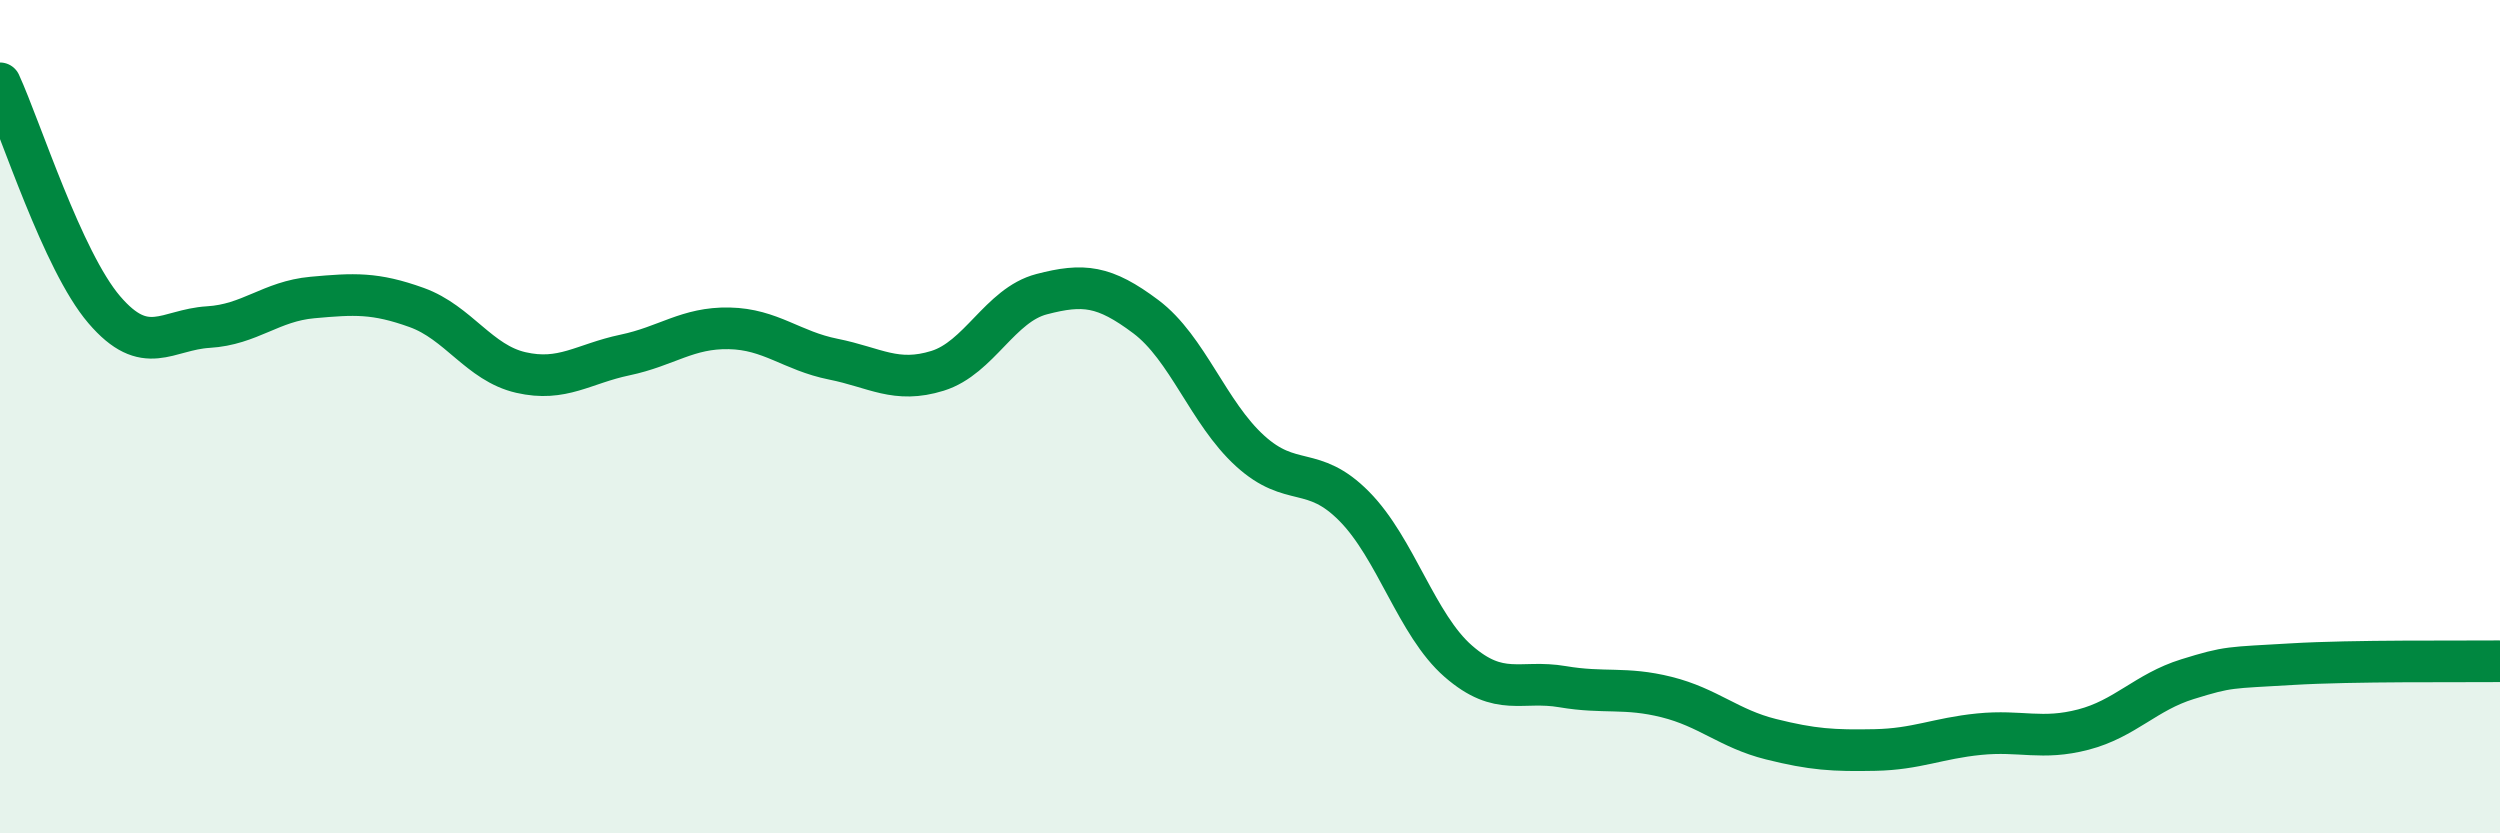 
    <svg width="60" height="20" viewBox="0 0 60 20" xmlns="http://www.w3.org/2000/svg">
      <path
        d="M 0,2 C 0.5,3.09 1.5,6.26 2.5,7.43 C 3.5,8.6 4,7.91 5,7.85 C 6,7.79 6.5,7.23 7.5,7.14 C 8.5,7.05 9,7.02 10,7.38 C 11,7.74 11.5,8.71 12.5,8.94 C 13.5,9.17 14,8.73 15,8.52 C 16,8.31 16.5,7.86 17.5,7.88 C 18.5,7.9 19,8.42 20,8.62 C 21,8.82 21.5,9.21 22.5,8.9 C 23.5,8.59 24,7.32 25,7.06 C 26,6.8 26.5,6.85 27.5,7.6 C 28.5,8.35 29,9.91 30,10.82 C 31,11.73 31.5,11.14 32.5,12.15 C 33.5,13.16 34,15 35,15.87 C 36,16.74 36.5,16.31 37.5,16.48 C 38.5,16.65 39,16.48 40,16.73 C 41,16.98 41.5,17.49 42.5,17.74 C 43.5,17.99 44,18.02 45,18 C 46,17.98 46.5,17.72 47.5,17.62 C 48.5,17.52 49,17.77 50,17.51 C 51,17.25 51.5,16.61 52.5,16.3 C 53.5,15.99 53.5,16.03 55,15.94 C 56.5,15.85 59,15.88 60,15.87L60 20L0 20Z"
        fill="#008740"
        opacity="0.1"
        stroke-linecap="round"
        stroke-linejoin="round"
      />
      <path
        d="M 0,2 C 0.5,3.09 1.5,6.26 2.5,7.43 C 3.5,8.6 4,7.91 5,7.85 C 6,7.79 6.5,7.23 7.5,7.14 C 8.5,7.05 9,7.02 10,7.38 C 11,7.74 11.5,8.71 12.5,8.94 C 13.5,9.17 14,8.73 15,8.52 C 16,8.31 16.5,7.86 17.5,7.88 C 18.5,7.9 19,8.42 20,8.62 C 21,8.82 21.5,9.21 22.5,8.9 C 23.5,8.59 24,7.32 25,7.06 C 26,6.8 26.5,6.85 27.5,7.6 C 28.5,8.35 29,9.91 30,10.82 C 31,11.73 31.5,11.14 32.5,12.15 C 33.5,13.16 34,15 35,15.87 C 36,16.74 36.5,16.31 37.5,16.48 C 38.5,16.65 39,16.48 40,16.73 C 41,16.98 41.5,17.49 42.5,17.74 C 43.5,17.99 44,18.02 45,18 C 46,17.98 46.5,17.72 47.5,17.62 C 48.5,17.52 49,17.77 50,17.51 C 51,17.25 51.5,16.61 52.5,16.3 C 53.5,15.99 53.5,16.03 55,15.94 C 56.5,15.85 59,15.88 60,15.87"
        stroke="#008740"
        stroke-width="1"
        fill="none"
        stroke-linecap="round"
        stroke-linejoin="round"
      />
    </svg>
  